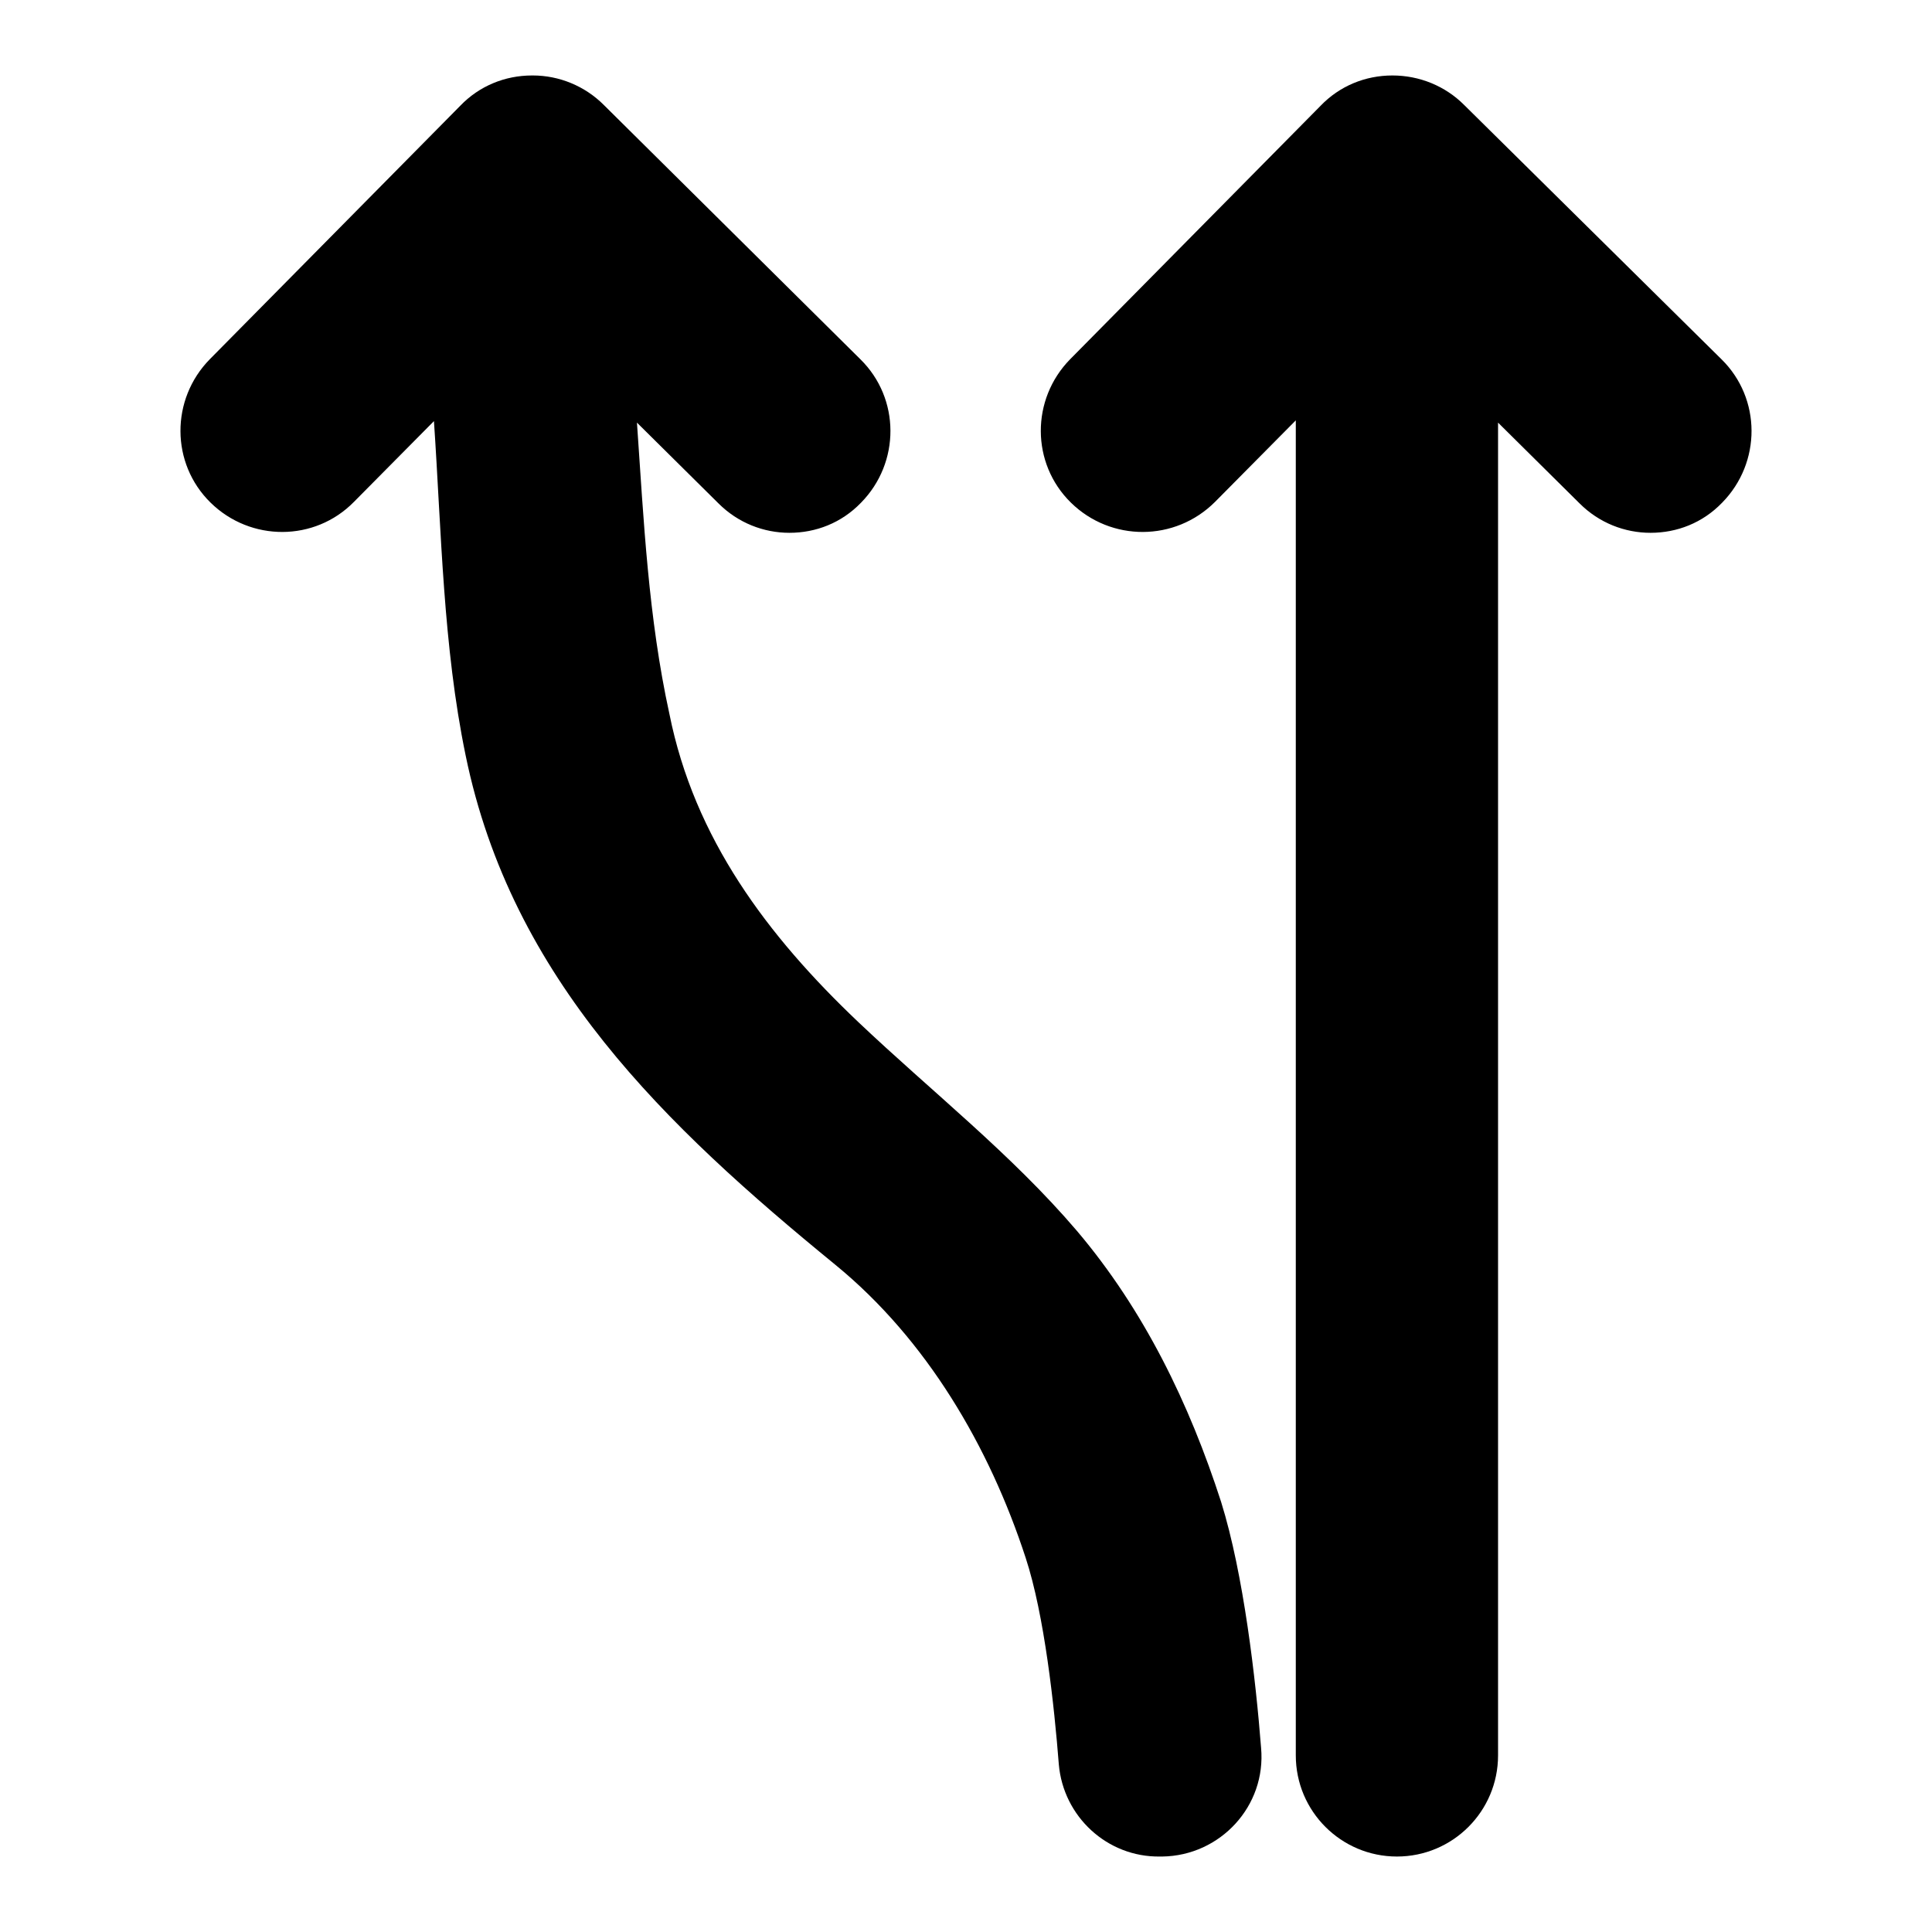 <?xml version="1.0" encoding="utf-8"?>
<!-- Svg Vector Icons : http://www.onlinewebfonts.com/icon -->
<!DOCTYPE svg PUBLIC "-//W3C//DTD SVG 1.1//EN" "http://www.w3.org/Graphics/SVG/1.1/DTD/svg11.dtd">
<svg version="1.1" xmlns="http://www.w3.org/2000/svg" xmlns:xlink="http://www.w3.org/1999/xlink" x="0px" y="0px" viewBox="0 0 256 256" enable-background="new 0 0 256 256" xml:space="preserve">
<g><g><g><path fill="#000000" d="M46.9,66.5l10.6-10.7c1,14.7,1.2,29.8,4.2,44.3c6.1,29.7,26.5,49.1,49,67.5c12.1,9.9,20.4,24.1,25.2,38.8c2.5,7.6,3.8,19.7,4.4,27.4c0.6,6.9,6.4,12.3,13.4,12.2h0.3c7.7-0.1,13.8-6.7,13.1-14.4c-0.7-9-2.3-23-5.3-32.6c-4.2-13-10.2-25.4-19.1-35.9c-8.7-10.2-19.3-18.5-29-27.7c-12-11.4-21.7-24.3-25-40.8C85.9,81.8,85.3,69,84.4,56l10.8,10.7c2.6,2.6,6,3.9,9.4,3.9c3.5,0,6.9-1.3,9.5-4c5.2-5.3,5.2-13.8-0.1-19L80,13.9c-2.5-2.5-5.9-3.9-9.4-3.9c0,0,0,0-0.1,0c-3.6,0-7,1.4-9.5,4L27.8,47.6c-5.2,5.3-5.2,13.8,0.1,19C33.2,71.8,41.7,71.8,46.9,66.5z"/><path fill="#000000" d="M161,66.5l10.7-10.8v176.9c0,7.4,6,13.4,13.4,13.4c7.4,0,13.4-6,13.4-13.4V56l10.8,10.7c2.6,2.6,6,3.9,9.4,3.9c3.5,0,6.9-1.3,9.5-4c5.2-5.3,5.2-13.8-0.1-19l-34.1-33.7c-2.5-2.5-5.9-3.9-9.5-3.9c-3.6,0-7,1.4-9.5,4l-33.2,33.6c-5.2,5.3-5.2,13.8,0.1,19C147.2,71.8,155.7,71.8,161,66.5z"/></g><g></g><g></g><g></g><g></g><g></g><g></g><g></g><g></g><g></g><g></g><g></g><g></g><g></g><g></g><g></g></g></g>
</svg>